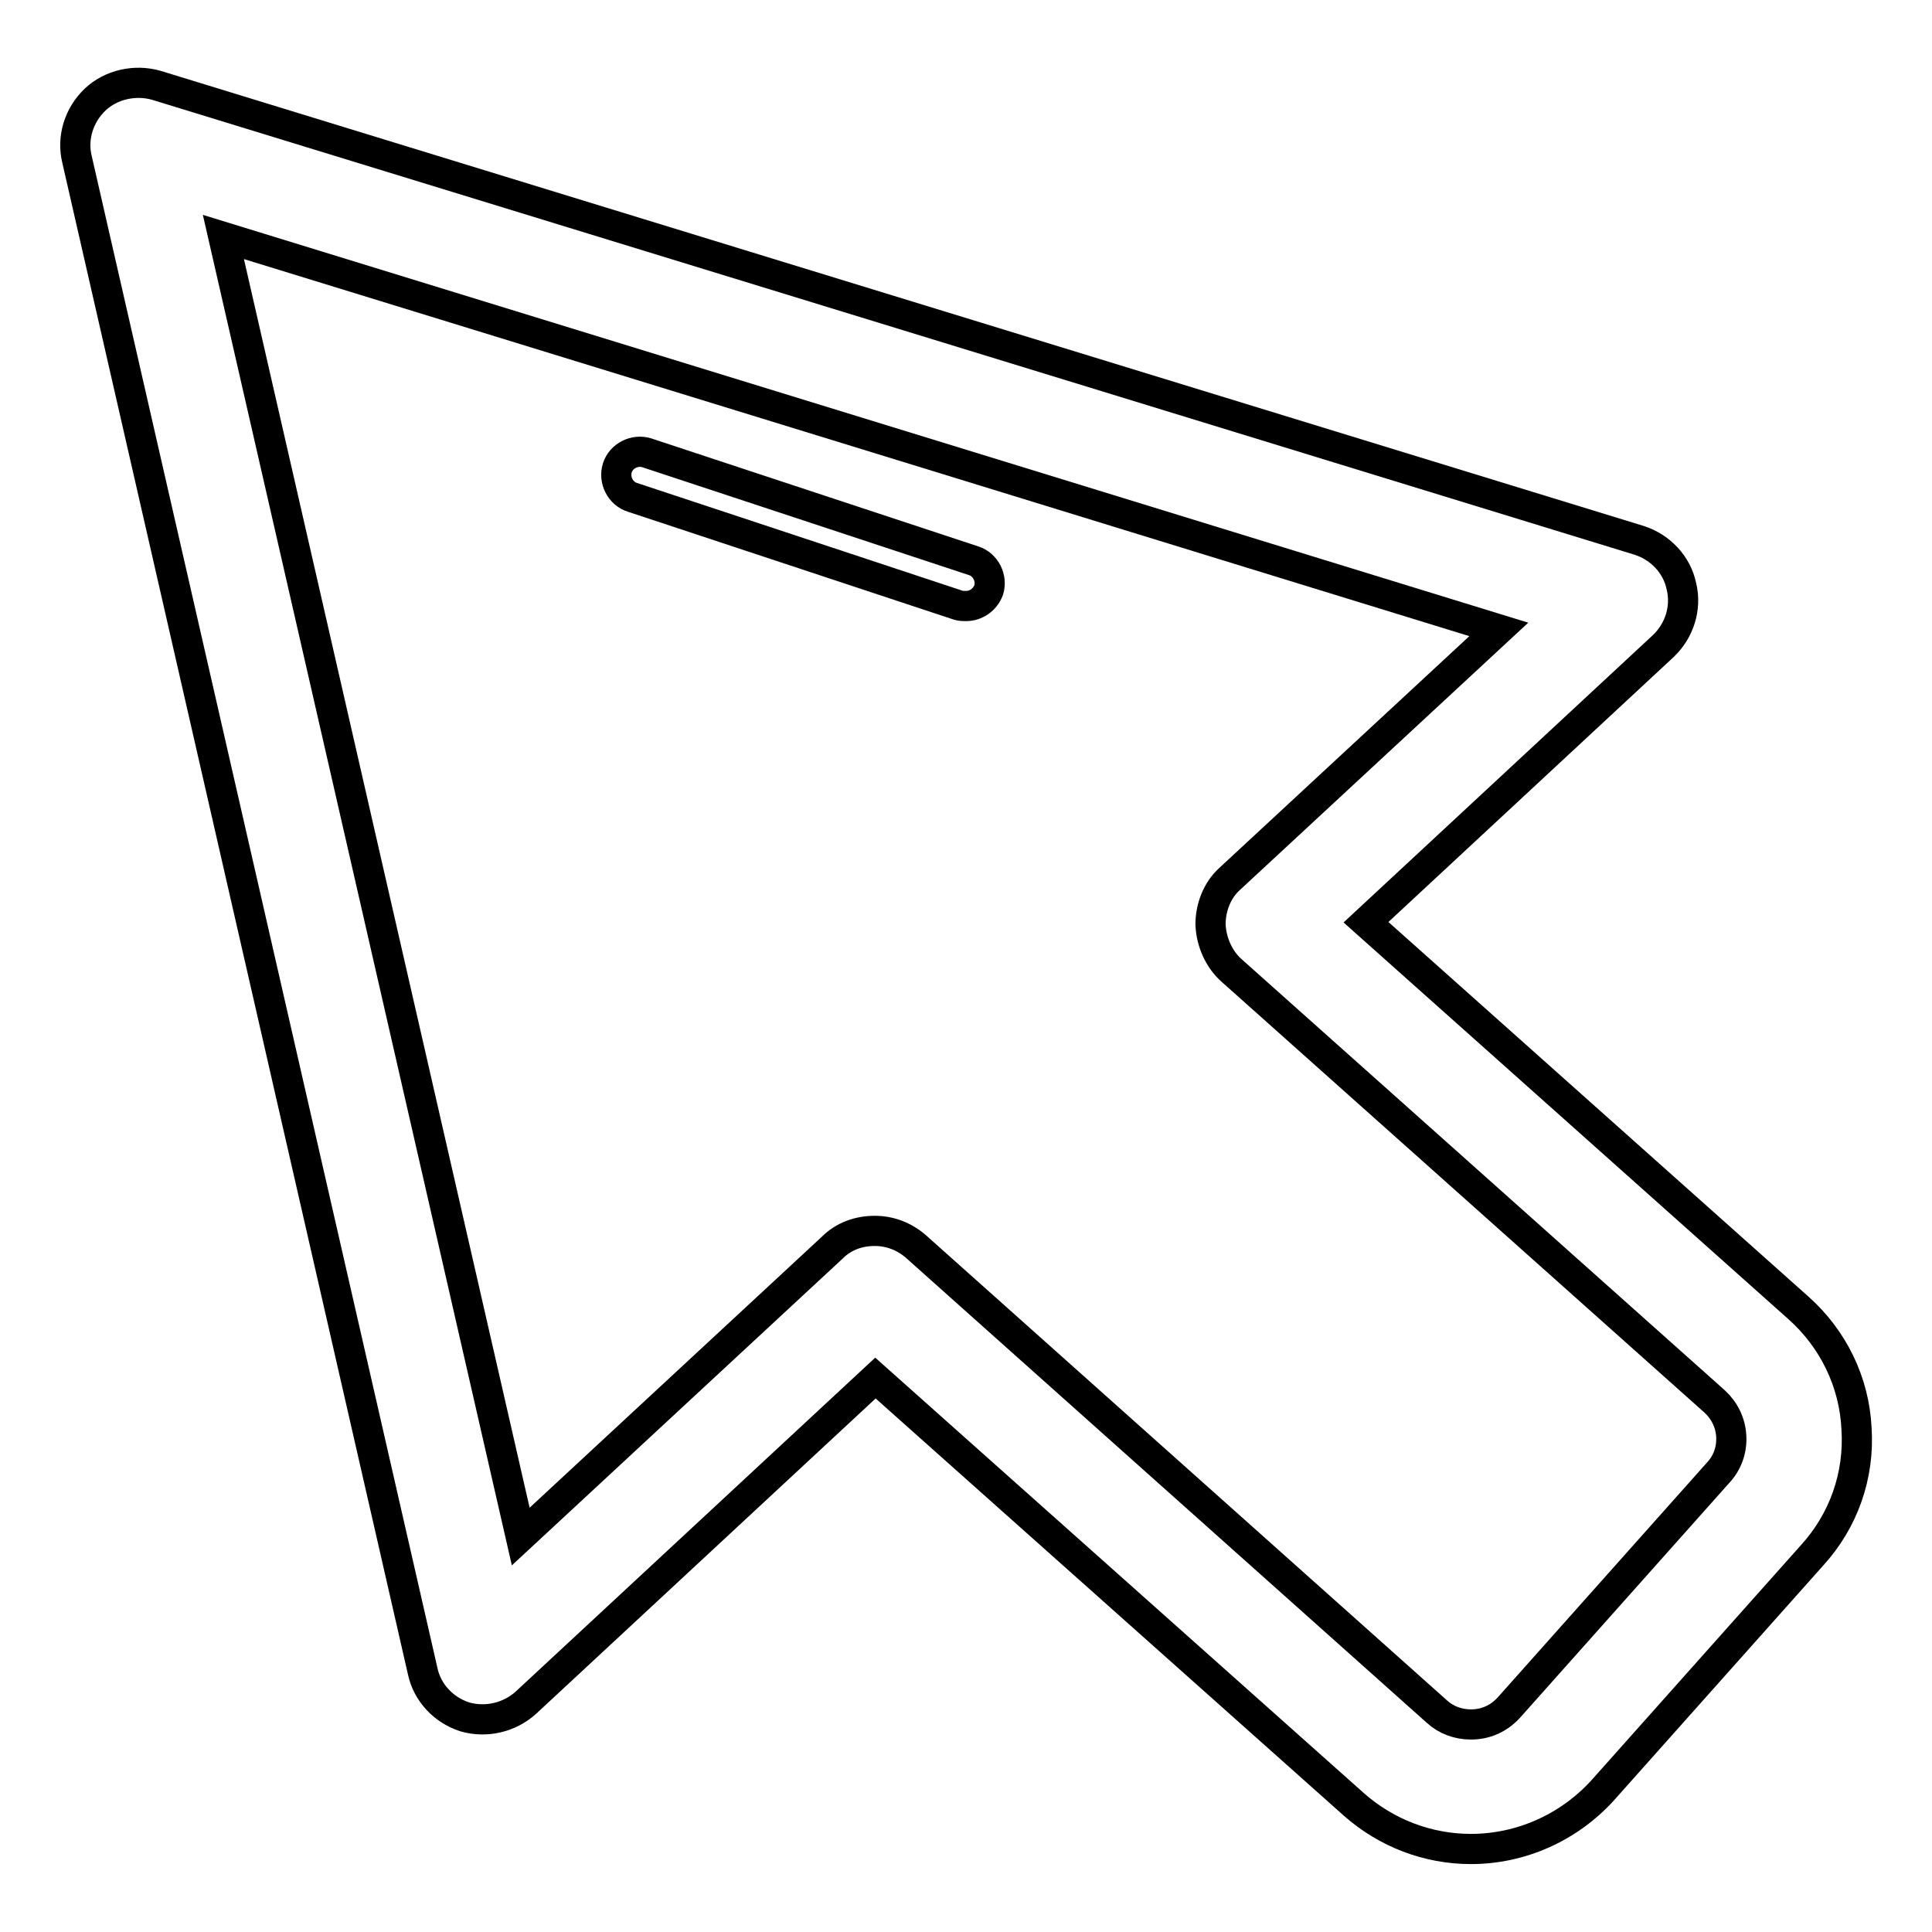 <?xml version="1.0" encoding="utf-8"?>
<!-- Svg Vector Icons : http://www.onlinewebfonts.com/icon -->
<!DOCTYPE svg PUBLIC "-//W3C//DTD SVG 1.1//EN" "http://www.w3.org/Graphics/SVG/1.1/DTD/svg11.dtd">
<svg version="1.1" xmlns="http://www.w3.org/2000/svg" xmlns:xlink="http://www.w3.org/1999/xlink" x="0px" y="0px" viewBox="0 0 256 256" enable-background="new 0 0 256 256" xml:space="preserve">
<g><g><path stroke-width="4" fill-opacity="0" stroke="#000000"  d="M194.9,245L194.9,245c-5.7,0-11.2-2.1-15.5-5.9L116,182.6l-46.3,43c-2.2,2-5.3,2.7-8.1,1.9c-2.8-0.9-5-3.2-5.6-6.1L10.2,21.1c-0.7-2.9,0.3-5.9,2.4-7.9s5.3-2.7,8.1-1.9l196.5,60.3c2.8,0.9,5,3.2,5.6,6.1c0.7,2.9-0.3,5.9-2.4,7.9L181,122.2l57.3,51.1c4.6,4.1,7.4,9.8,7.7,16c0.4,6.2-1.7,12.2-5.9,16.8l-27.8,31.2C207.8,242.2,201.5,245,194.9,245z M115.9,163.1c2,0,3.9,0.7,5.5,2.1l69,61.6c1.2,1.1,2.8,1.7,4.5,1.7c2,0,3.7-0.8,5-2.2l27.8-31.2c1.2-1.3,1.8-3,1.7-4.8c-0.1-1.8-0.9-3.4-2.2-4.6l-64-57.1c-1.7-1.5-2.7-3.8-2.8-6.1c0-2.3,0.9-4.6,2.6-6.1l35.6-33L29.6,31.4L69,203.6l41.3-38.3C111.8,163.8,113.8,163.1,115.9,163.1z"/><path stroke-width="4" fill-opacity="0" stroke="#000000"  d="M128,80.3c-0.3,0-0.7,0-1-0.1L83.8,65.9c-1.6-0.5-2.5-2.3-2-3.9c0.5-1.6,2.3-2.5,3.9-2L129,74.3c1.6,0.5,2.5,2.3,2,3.9C130.5,79.5,129.3,80.3,128,80.3z"/></g></g>
</svg>